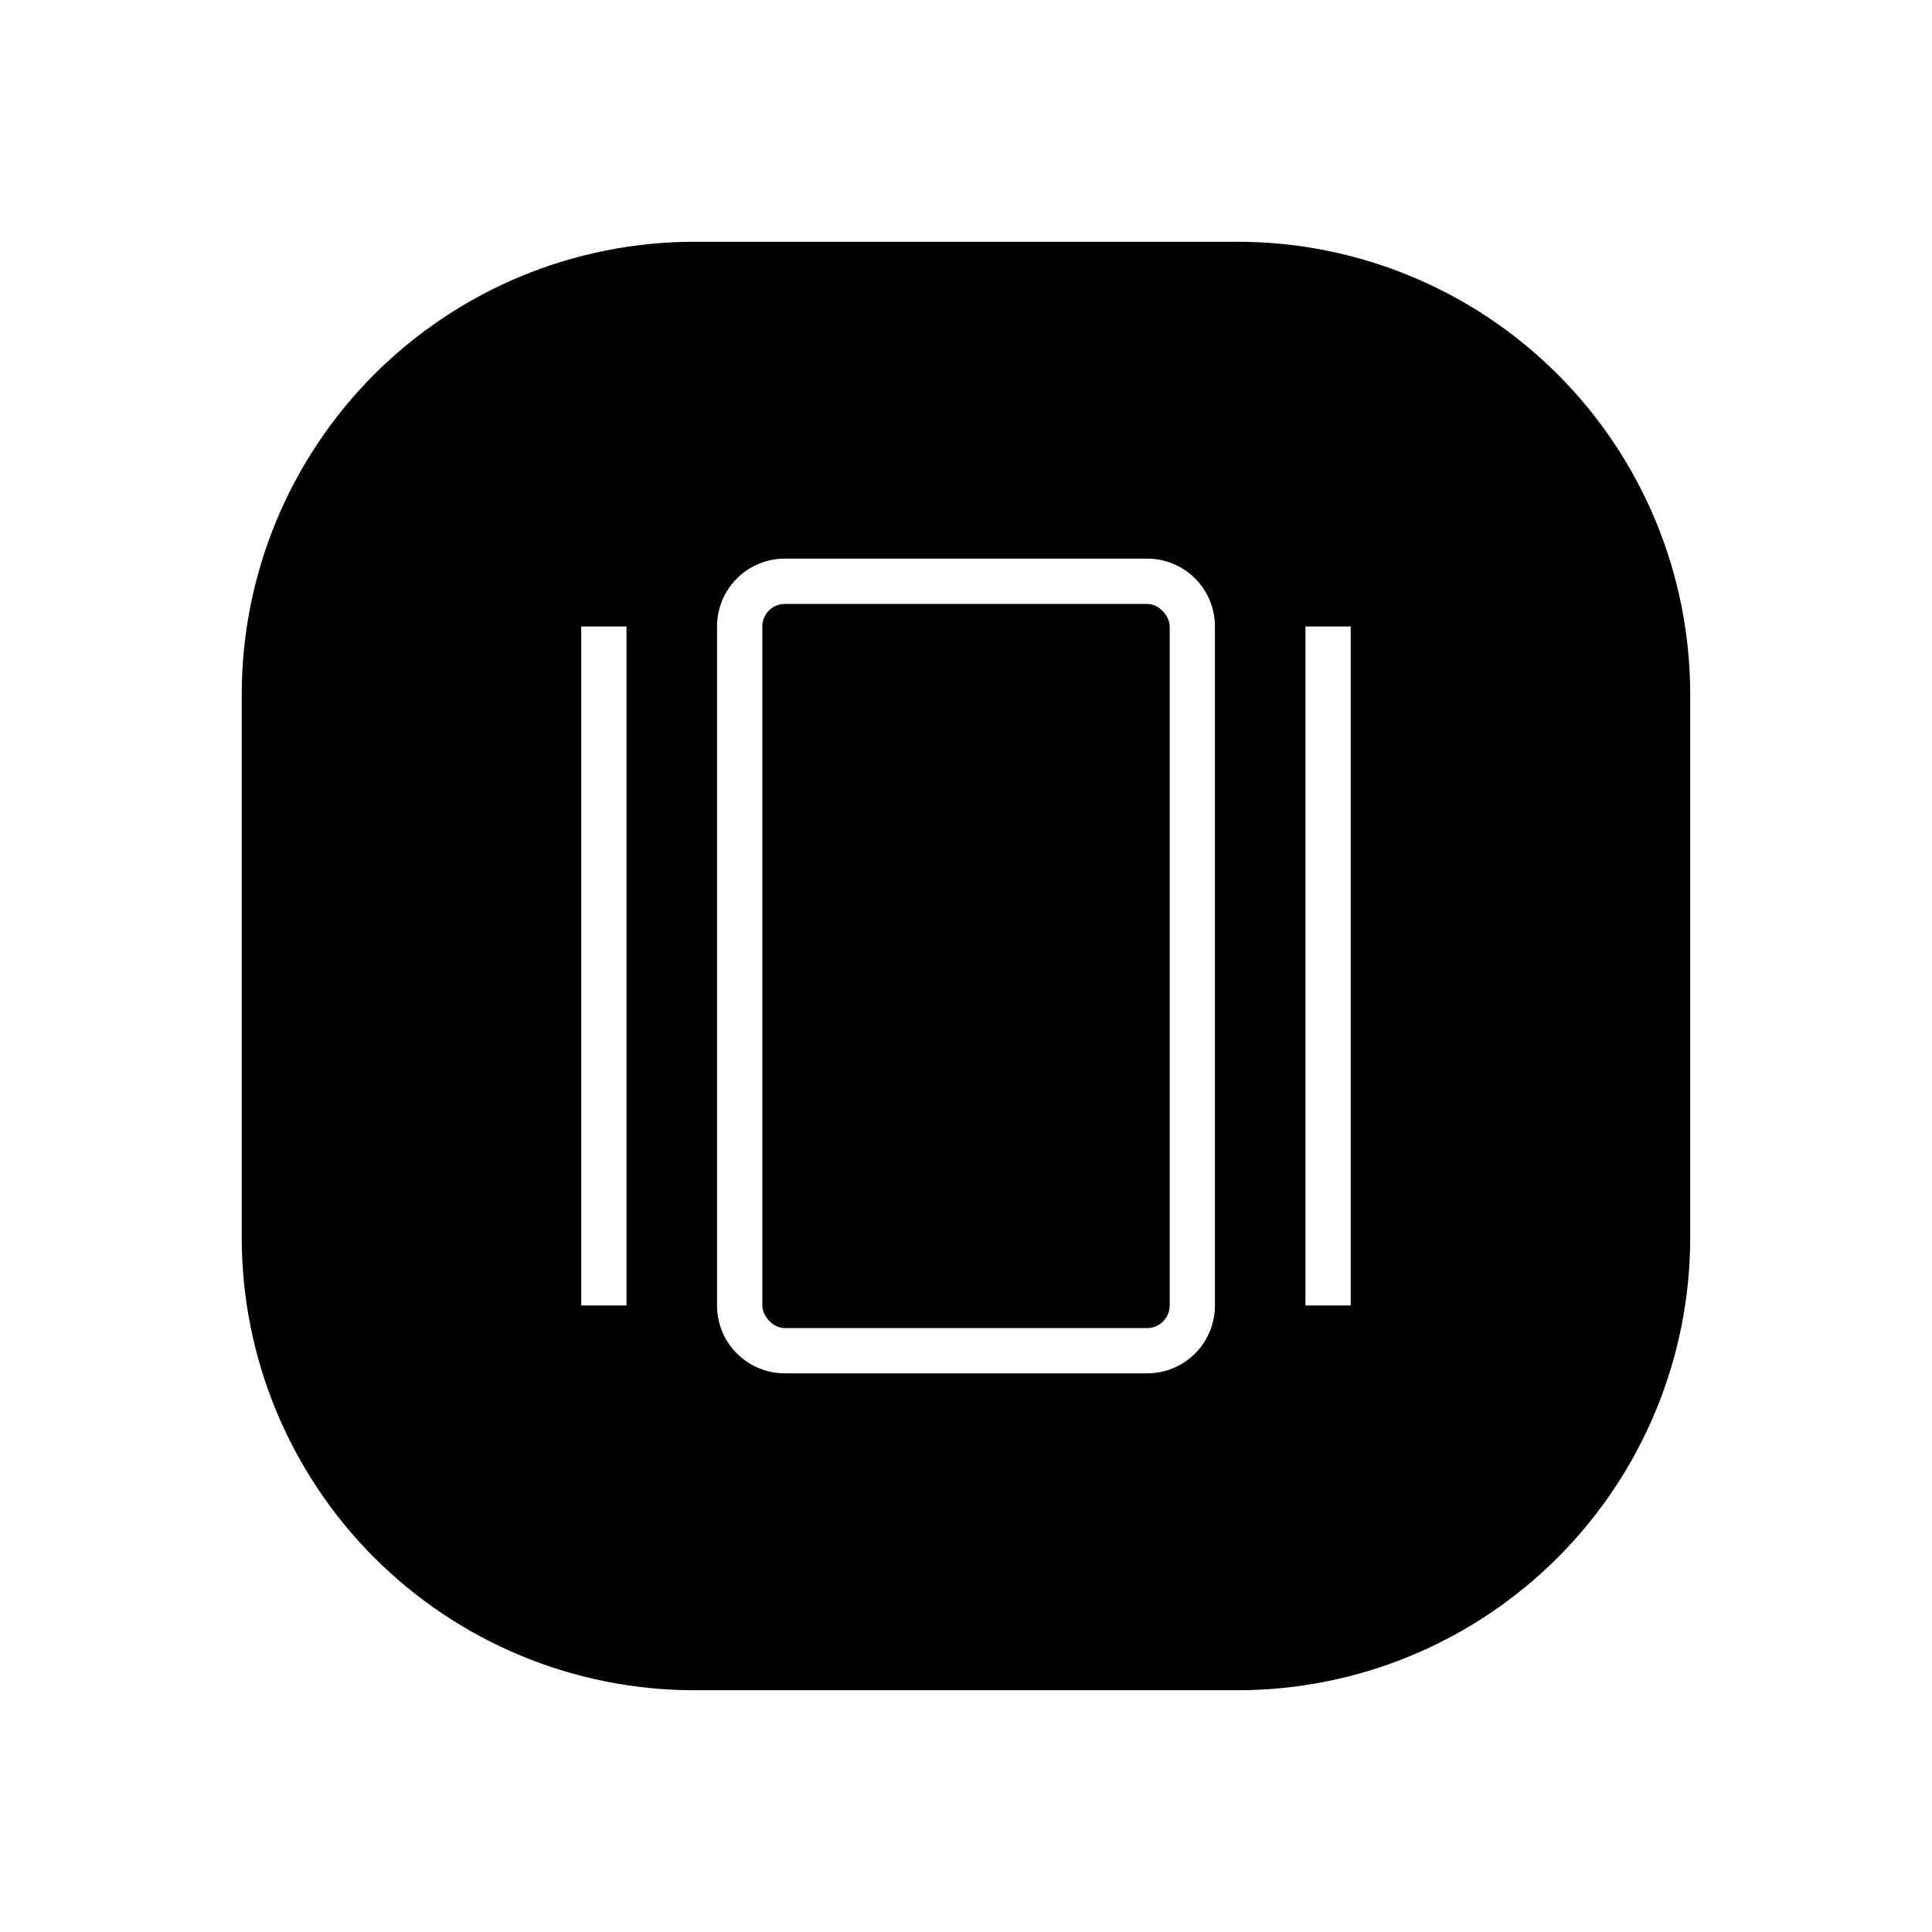 <?xml version="1.0" encoding="UTF-8"?>
<!-- Uploaded to: ICON Repo, www.iconrepo.com, Generator: ICON Repo Mixer Tools -->
<svg fill="#000000" width="800px" height="800px" version="1.1" viewBox="144 144 512 512" xmlns="http://www.w3.org/2000/svg">
 <g>
  <path d="m352.02 304.04h95.965c3.312 0 5.996 3.312 5.996 5.996v179.93c0 3.312-2.684 5.996-5.996 5.996h-95.965c-3.312 0-5.996-3.312-5.996-5.996v-179.93c0-3.312 2.684-5.996 5.996-5.996z"/>
  <path d="m471.97 208.07h-143.95c-31.816 0-62.328 12.641-84.824 35.133-22.492 22.496-35.133 53.008-35.133 84.824v143.95c0 31.812 12.641 62.324 35.133 84.82 22.496 22.496 53.008 35.133 84.824 35.133h143.95c31.812 0 62.324-12.637 84.82-35.133 22.496-22.496 35.133-53.008 35.133-84.82v-143.95c0-31.816-12.637-62.328-35.133-84.824-22.496-22.492-53.008-35.133-84.82-35.133zm-161.94 281.89h-11.996v-179.93h11.996zm155.94 0c0.008 4.773-1.887 9.355-5.262 12.73s-7.957 5.269-12.73 5.262h-95.965c-4.773 0.008-9.352-1.887-12.73-5.262-3.375-3.375-5.269-7.957-5.262-12.73v-179.93c-0.008-4.773 1.887-9.352 5.262-12.73 3.379-3.375 7.957-5.269 12.73-5.262h95.965c4.773-0.008 9.355 1.887 12.73 5.262 3.375 3.379 5.269 7.957 5.262 12.73zm35.988 0h-11.996v-179.93h11.996z"/>
 </g>
</svg>